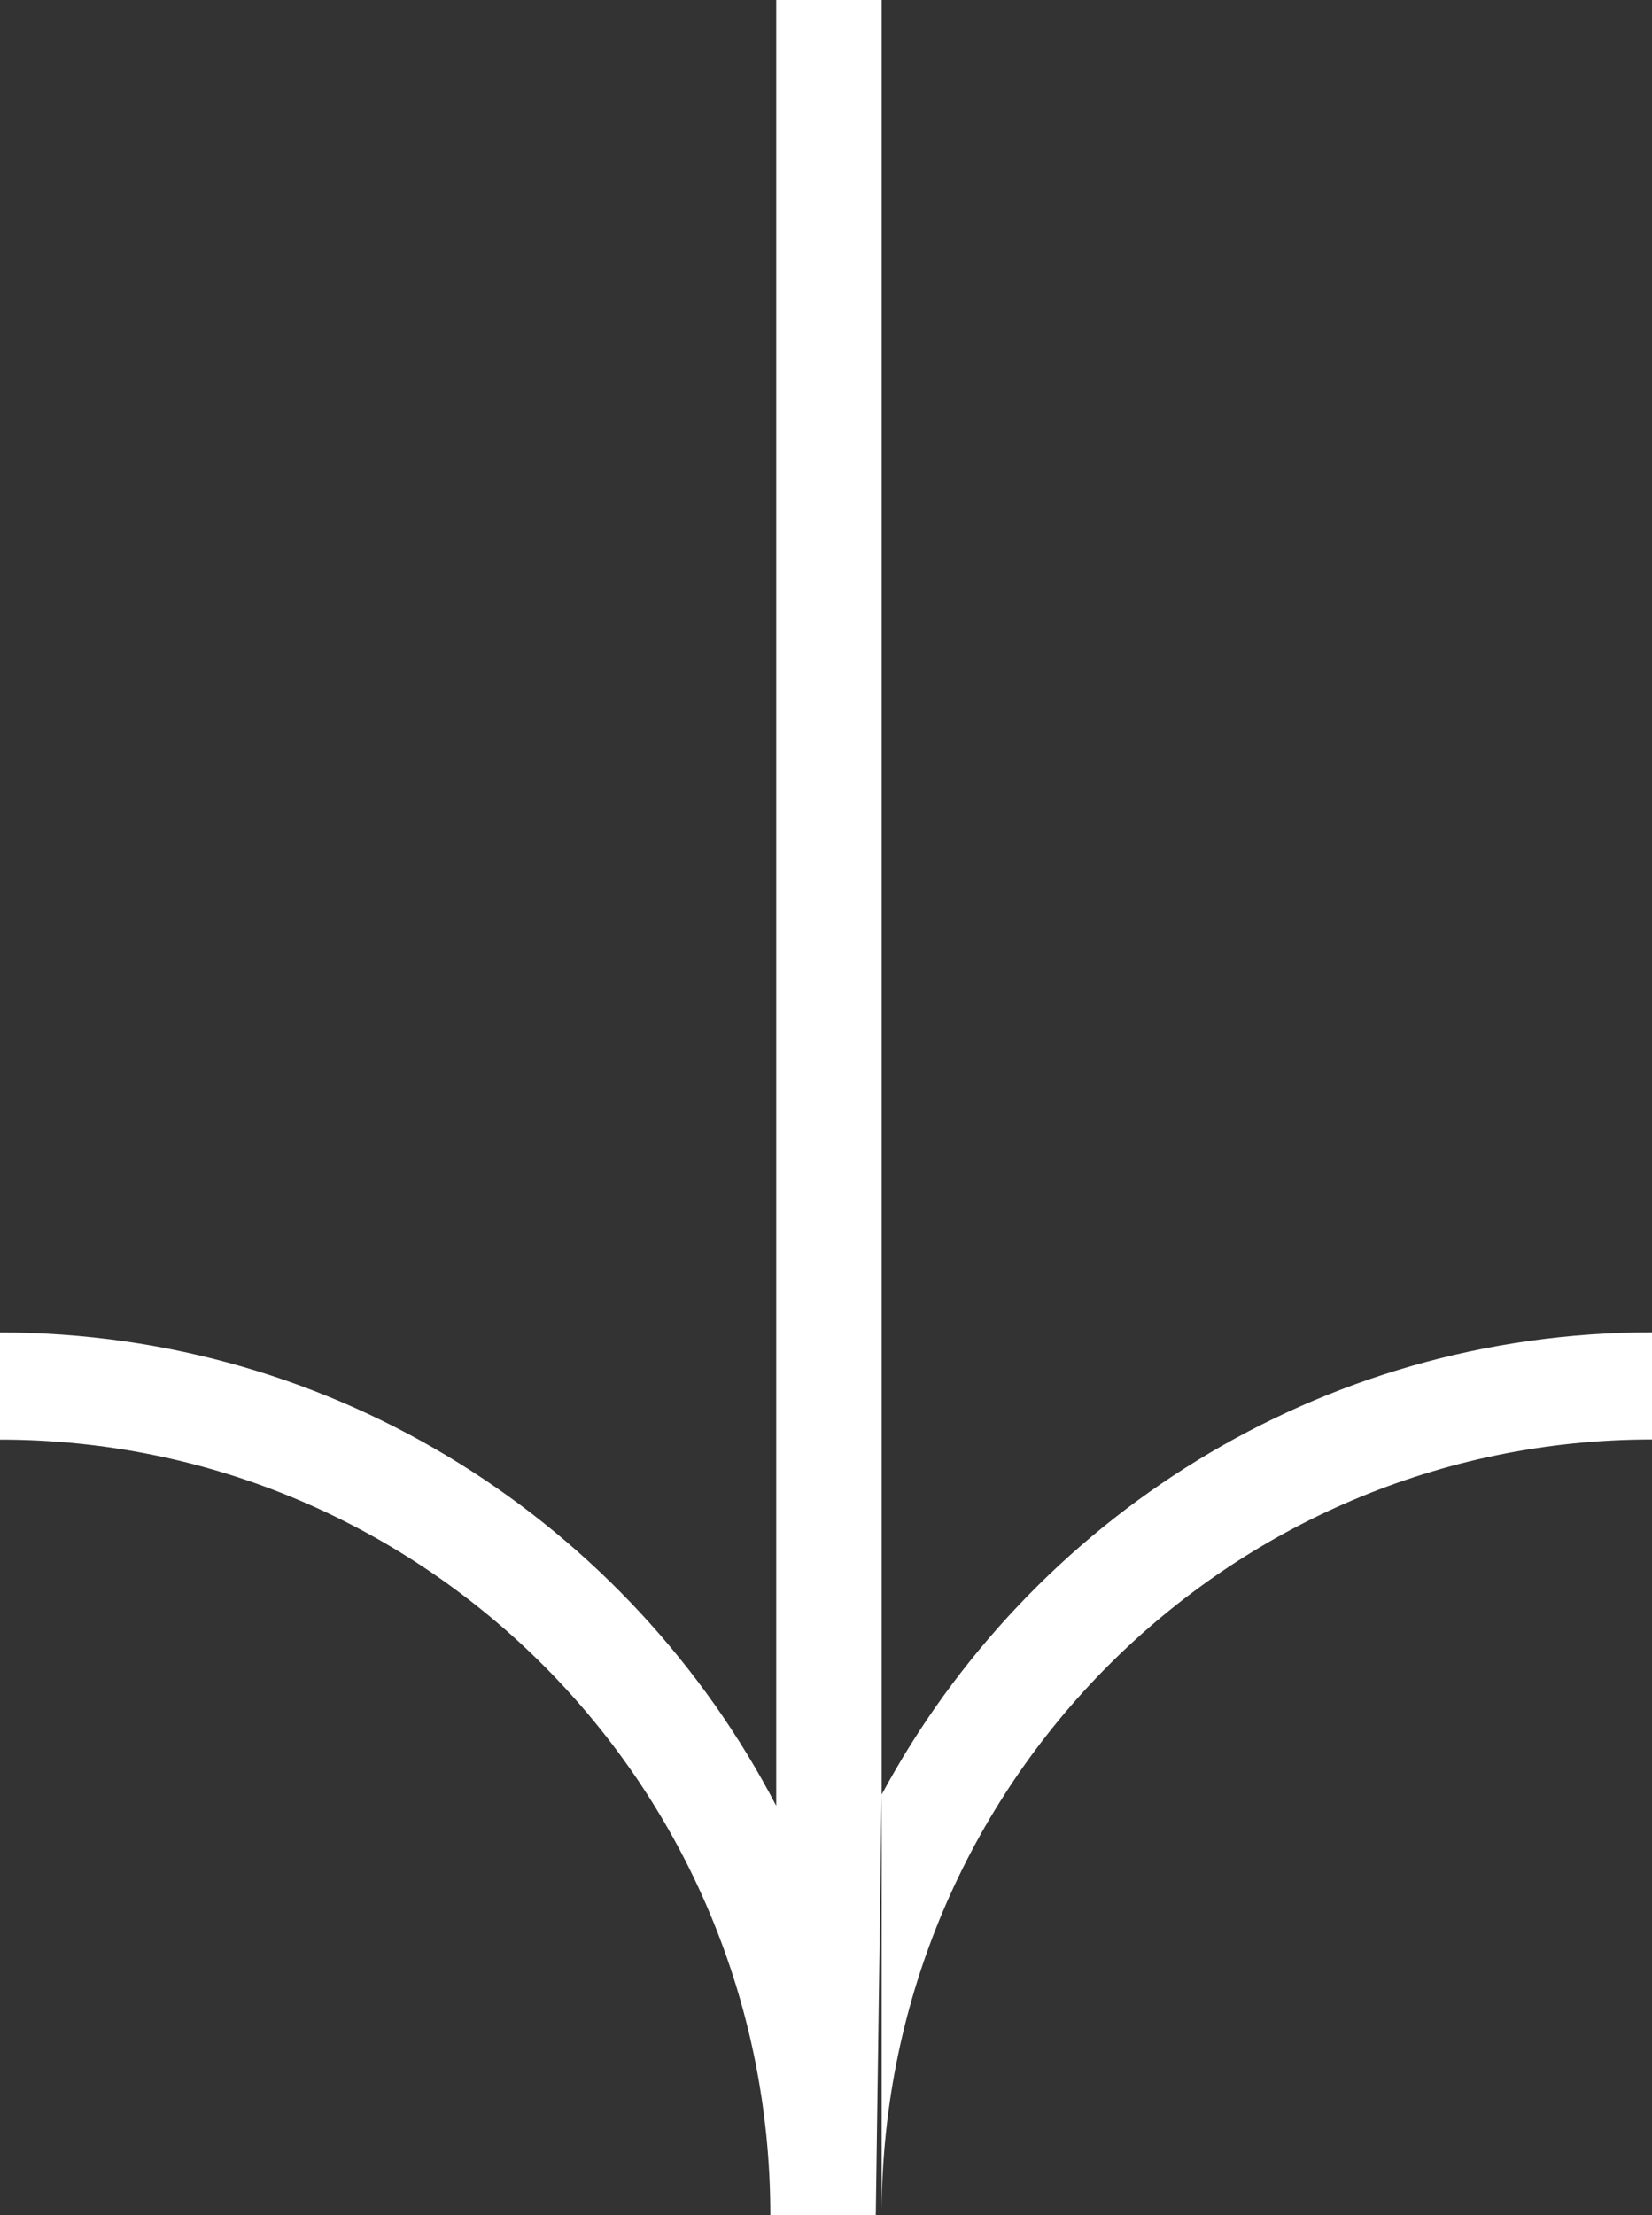 <svg width="50" height="67" viewBox="0 0 50 67" fill="none" xmlns="http://www.w3.org/2000/svg">
<rect x="0" y="0" width="50" height="67" fill="#333333" stroke="none"/>
<path id="Vector (Stroke)" fill-rule="evenodd" clip-rule="evenodd" d="M26.685 54.281C31.174 45.949 39.936 40.3 50 40.3L50 43.542C37.153 43.542 26.759 53.98 26.685 66.858M26.685 54.281L26.685 -1.01912e-06L23.493 -1.15865e-06L23.493 54.622C19.061 46.106 10.199 40.304 2.05297e-06 40.304L1.91122e-06 43.546C12.893 43.546 23.315 54.059 23.315 67L26.507 67L26.507 66.996" fill="white"/>
</svg>
